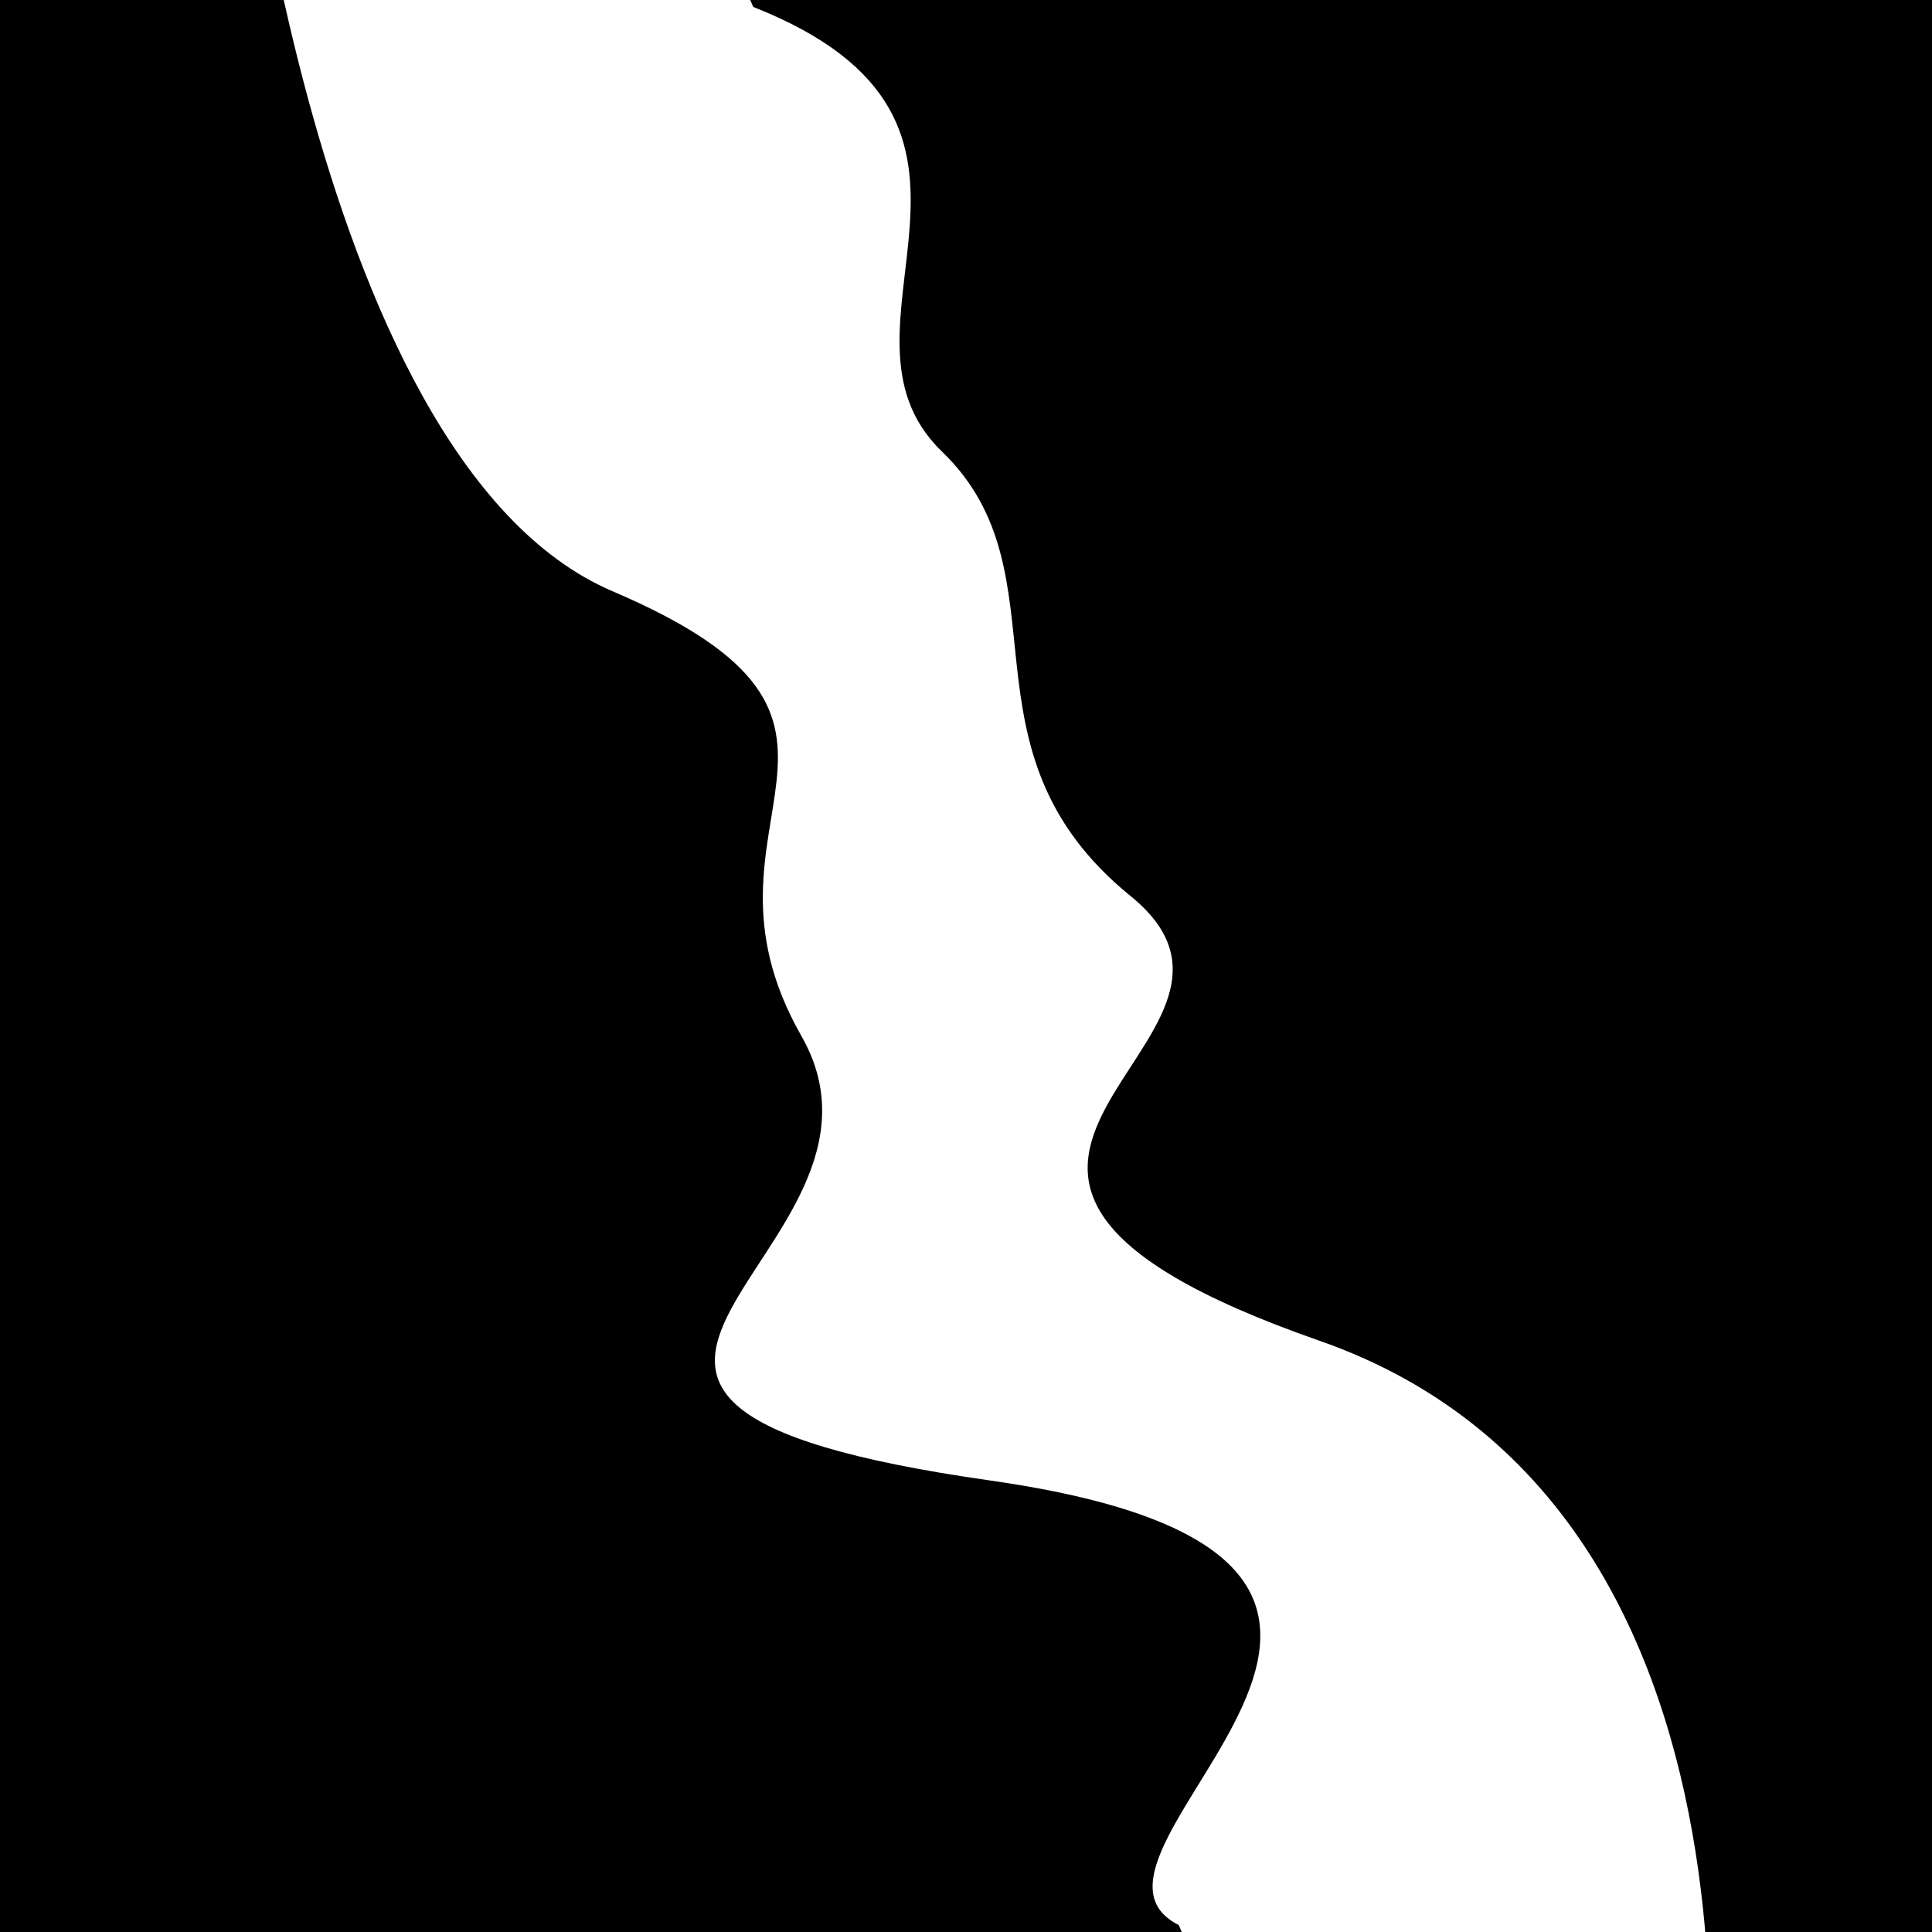 <svg viewBox="0 0 1000 1000" height="1000" width="1000" xmlns="http://www.w3.org/2000/svg">
<rect x="0" y="0" width="1000" height="1000" fill="#ffffff"></rect>
<g transform="rotate(247 500.0 500.0)">
<path d="M -250.0 592.58 S
  65.98  795.25
 250.00  592.58
 393.53  648.99
 500.00  592.58
 664.94  628.77
 750.00  592.58
 885.12  709.31
1000.00  592.58 h 110 V 2000 H -250.0 Z" fill="hsl(170.5, 20%, 25.38%)"></path>
</g>
<g transform="rotate(427 500.0 500.0)">
<path d="M -250.0 592.58 S
 124.18  713.56
 250.00  592.58
 370.60  607.78
 500.00  592.58
 597.33  845.54
 750.00  592.58
 936.53  646.37
1000.00  592.58 h 110 V 2000 H -250.0 Z" fill="hsl(230.5, 20%, 40.38%)"></path>
</g>
</svg>
